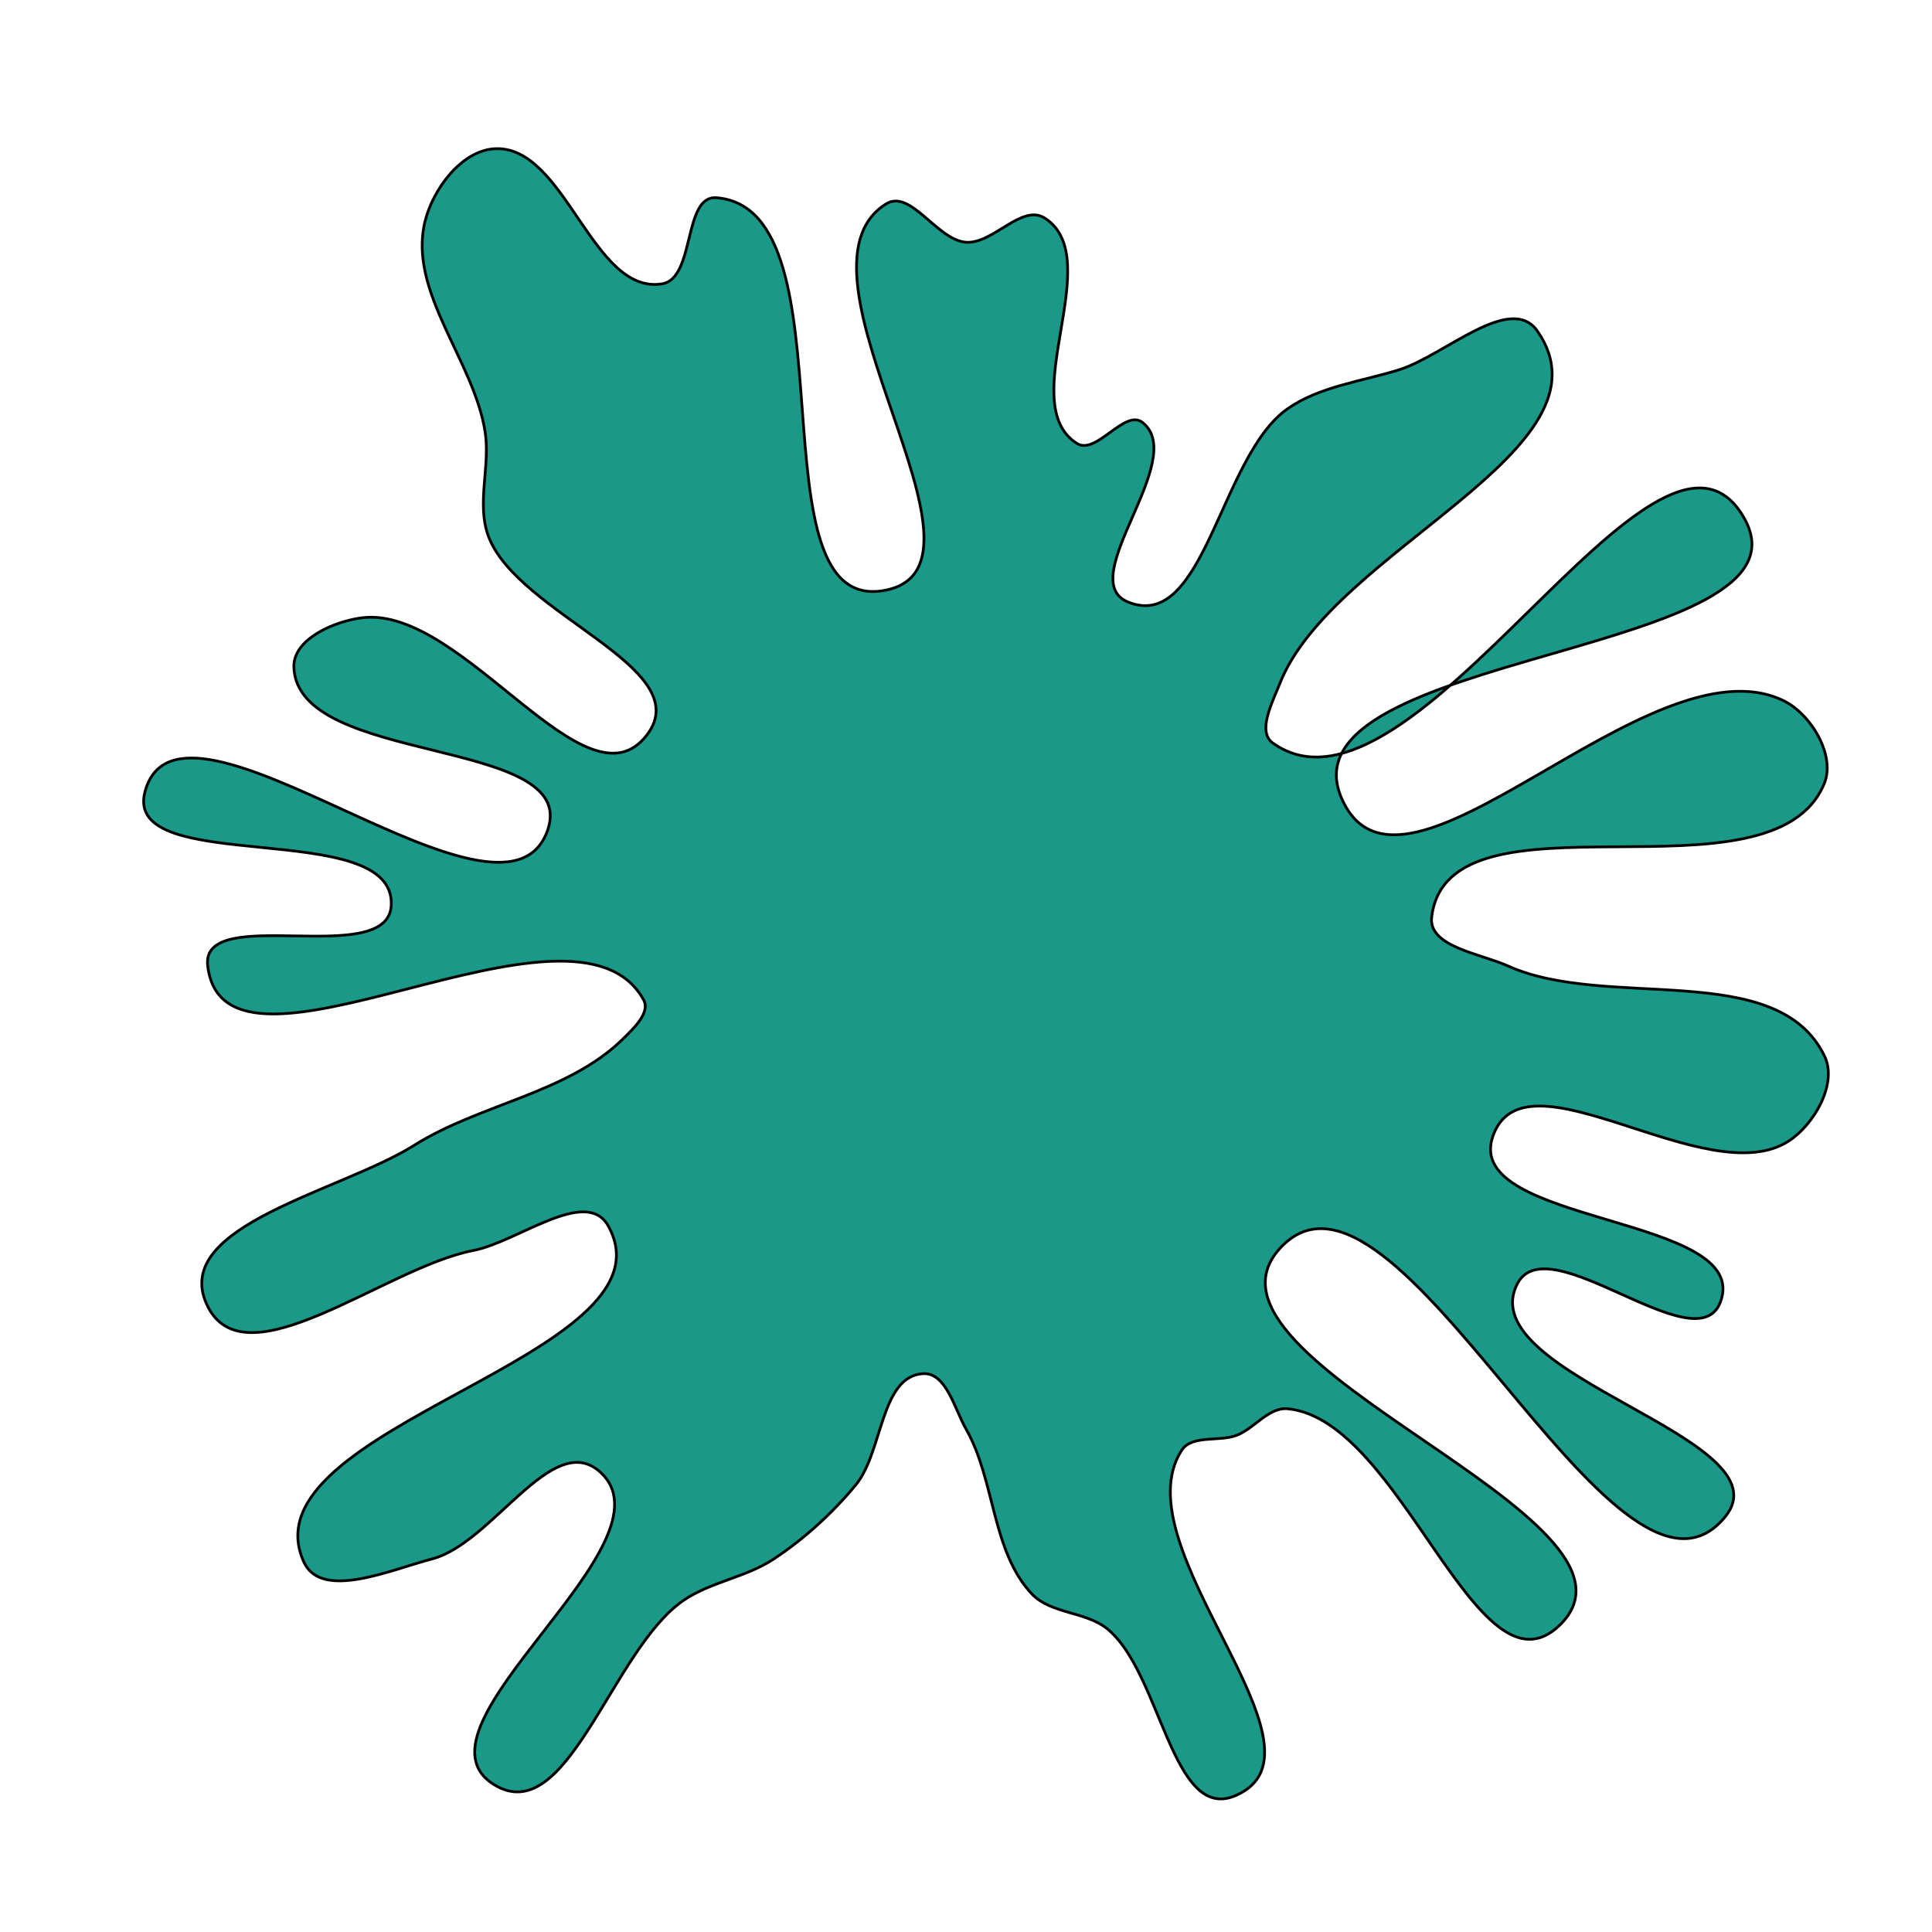 <svg xmlns="http://www.w3.org/2000/svg" version="1.1" xmlns:xlink="http://www.w3.org/1999/xlink" viewBox="0 0 700 700" style="overflow: hidden; display: block;" width="700" height="700"><defs></defs><g id="two-0" transform="matrix(1 0 0 1 0 0)" opacity="1"><path transform="matrix(1 0 0 1 350 350)" id="two-84" d="M 311.083 32.696 C 315.833 42.603 307.347 57.358 298.154 63.375 C 268.507 82.779 201.92 28.352 190.79 61.991 C 180.228 93.914 285.087 90.194 273.352 121.704 C 264.835 144.572 210.626 93.476 199.685 115.288 C 182.948 148.651 298.773 171.032 274.923 199.743 C 235.204 247.556 155.492 56.365 113.689 102.366 C 75.953 143.89 255.408 199.858 215.072 238.862 C 185.196 267.751 157.918 164.402 116.55 160.418 C 109.736 159.761 104.526 167.505 98.152 170.005 C 91.775 172.506 81.853 169.734 78.131 175.485 C 55.431 210.564 136.057 284.096 97.665 300.583 C 74.487 310.536 70.749 255.742 51.019 240.025 C 43.32 233.892 30.7 234.7 23.918 227.566 C 9.268 212.156 10.561 186.192 0 167.737 C -4.154 160.478 -7.174 147.225 -15.524 147.704 C -31.071 148.596 -30.05 176.065 -39.974 188.065 C -48.434 198.293 -58.76 207.703 -69.854 214.99 C -79.704 221.459 -92.598 223.194 -102.331 229.838 C -128.448 247.668 -144.442 313.377 -171.18 296.492 C -204.598 275.39 -102.865 208.621 -132.951 182.992 C -150.119 168.367 -171.603 209.137 -193.427 214.823 C -208.268 218.689 -233.49 229.932 -239.885 215.993 C -262.497 166.711 -103.265 141.56 -129.622 94.176 C -137.6 79.834 -162.431 99.998 -178.549 103.085 C -210.482 109.202 -261.716 152.112 -275.141 122.501 C -288.048 94.034 -226.358 81.614 -199.911 64.955 C -176.208 50.024 -144.227 46.078 -124.273 26.415 C -120.515 22.712 -114.259 16.898 -116.806 12.277 C -142.036 -33.509 -268.475 51.9 -274.744 0 C -277.515 -22.935 -209.588 1.175 -208.249 -21.888 C -206.369 -54.275 -305.935 -31.912 -297.446 -63.224 C -284.792 -109.9 -167.405 -3.553 -151.566 -49.247 C -139.748 -83.341 -242.669 -72.347 -243.519 -108.422 C -243.757 -118.527 -228.611 -125.034 -218.57 -126.191 C -182.037 -130.403 -137.505 -54.451 -115.47 -83.894 C -97.244 -108.25 -162.584 -127.303 -173.09 -155.851 C -177.383 -167.514 -172.316 -181.214 -174.224 -193.495 C -178.243 -219.365 -202.266 -244.359 -196.007 -269.781 C -193.141 -281.424 -182.914 -295.297 -170.95 -296.094 C -145.227 -297.809 -135.471 -242.899 -110.047 -247.169 C -98.059 -249.182 -102.561 -279.281 -90.442 -278.352 C -39.479 -274.446 -78.998 -125.822 -28.949 -136.195 C 16.254 -145.565 -68.06 -251.453 -29.018 -276.087 C -20.043 -281.75 -10.583 -263.005 -0 -262.228 C 9.81 -261.508 20.174 -276.271 28.484 -271.009 C 51.499 -256.437 17.143 -203.749 40.238 -189.306 C 47.214 -184.943 57.536 -202.031 63.982 -196.916 C 80.852 -183.532 38.761 -139.973 58.714 -131.874 C 86.509 -120.591 91.98 -184.824 116.602 -201.96 C 128.179 -210.017 143.499 -211.821 156.96 -216.037 C 173.342 -221.167 197.308 -244.098 207.075 -229.981 C 236.758 -187.079 132.808 -150.952 113.725 -102.399 C 111.097 -95.711 105.331 -84.951 111.177 -80.775 C 161.982 -44.487 250.2 -216.544 281.734 -162.659 C 311.366 -112.024 112.489 -114.303 136.151 -60.618 C 157.955 -11.147 247.299 -119.53 296.068 -96.198 C 306.066 -91.416 315.193 -76.34 310.961 -66.097 C 292.029 -20.274 174.698 -66.951 168.717 -17.733 C 167.408 -6.961 186.515 -4.461 196.407 -0 C 232.279 16.178 294.07 -2.787 311.083 32.696 Z " fill="#1a9988" stroke="undefined" stroke-width="1" stroke-opacity="1" fill-opacity="1" visibility="visible" stroke-linecap="butt" stroke-linejoin="miter" stroke-miterlimit="4"></path></g></svg>